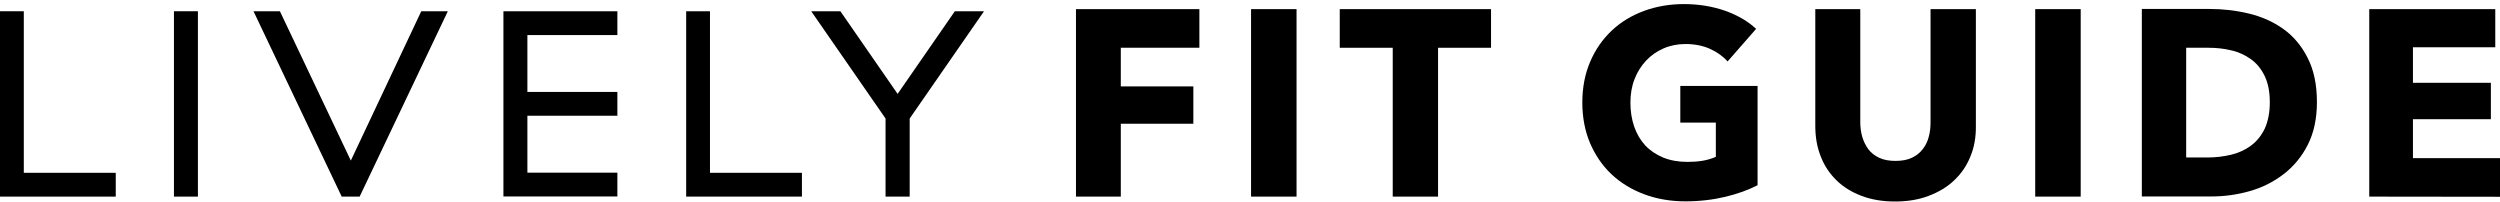<?xml version="1.0" encoding="utf-8"?>
<!-- Generator: Adobe Illustrator 25.2.1, SVG Export Plug-In . SVG Version: 6.00 Build 0)  -->
<svg version="1.1" id="Layer_1" xmlns="http://www.w3.org/2000/svg" xmlns:xlink="http://www.w3.org/1999/xlink" x="0px" y="0px"
	 viewBox="0 0 1533.5 123.7" style="enable-background:new 0 0 1533.5 123.7;" xml:space="preserve">
<g>
	<path d="M14.6,6.9V106H71v14.6H0V6.9H14.6z"/>
	<path d="M121.4,6.9v113.7h-14.7V6.9H121.4z"/>
	<path d="M209.6,120.6L155.5,6.9h16.2l43.5,91.6l43.2-91.6h16.3l-54.1,113.7H209.6z"/>
	<path d="M378.7,6.9v14.6h-55.2v34.9h55.2V71h-55.2v34.9h55.2v14.6h-69.9V6.9H378.7z"/>
	<path d="M435.5,6.9V106h56.4v14.6h-71V6.9H435.5z"/>
	<path d="M543.2,120.6V72.7L497.6,6.9h17.9l35.1,50.7l35.1-50.7h17.9L558,72.7v47.9H543.2z"/>
	<path d="M687.5,29.3V53H732v22.9h-44.5v44.7H660V5.6h75.7v23.7H687.5z"/>
	<path d="M767.4,120.6V5.6h27.9v115H767.4z"/>
	<path d="M882.1,29.3v91.3h-27.8V29.3h-32.5V5.6h92.8v23.7H882.1z"/>
	<path d="M1058.4,120.7c-7.5,1.8-15.7,2.8-24.6,2.8c-9.2,0-17.7-1.5-25.4-4.4c-7.7-2.9-14.4-7-20-12.3s-9.9-11.7-13.1-19.1
		c-3.1-7.4-4.7-15.7-4.7-24.8c0-9.2,1.6-17.5,4.8-25c3.2-7.5,7.6-13.8,13.2-19.1s12.2-9.3,19.8-12.1c7.6-2.8,15.8-4.2,24.5-4.2
		c9.1,0,17.5,1.4,25.3,4.1c7.8,2.8,14.1,6.5,19,11.1l-17.5,20c-2.7-3.1-6.3-5.7-10.7-7.7c-4.4-2-9.5-3-15.1-3
		c-4.9,0-9.4,0.9-13.5,2.7c-4.1,1.8-7.7,4.3-10.7,7.5s-5.4,7-7.1,11.4s-2.5,9.2-2.5,14.4c0,5.3,0.8,10.2,2.3,14.6s3.8,8.3,6.7,11.5
		c3,3.2,6.7,5.7,11,7.5c4.4,1.8,9.4,2.7,15,2.7c3.2,0,6.3-0.2,9.3-0.7c2.9-0.5,5.6-1.3,8.1-2.4v-21h-21.8V52.7h47.4v60.9
		C1072.5,116.5,1065.9,118.9,1058.4,120.7z"/>
	<path d="M1208.6,96.1c-2.3,5.7-5.7,10.6-10,14.6c-4.3,4.1-9.6,7.2-15.7,9.5s-12.9,3.4-20.4,3.4c-7.6,0-14.4-1.1-20.5-3.4
		c-6.1-2.3-11.2-5.4-15.4-9.5c-4.2-4.1-7.5-8.9-9.7-14.6c-2.3-5.7-3.4-12-3.4-18.9V5.6h27.6V75c0,3.1,0.4,6.1,1.2,8.9
		c0.8,2.8,2.1,5.3,3.7,7.6c1.7,2.2,3.9,4,6.7,5.3c2.8,1.3,6.1,1.9,10,1.9s7.2-0.6,10-1.9c2.8-1.3,5-3.1,6.7-5.3s3-4.7,3.7-7.6
		c0.8-2.8,1.1-5.8,1.1-8.9V5.6h27.8v71.6C1212.1,84.1,1211,90.4,1208.6,96.1z"/>
	<path d="M1248.4,120.6V5.6h27.9v115H1248.4z"/>
	<path d="M1421.2,62.7c0,10.1-1.9,18.8-5.6,26.1s-8.7,13.3-14.8,18c-6.1,4.7-13,8.2-20.7,10.4s-15.5,3.3-23.4,3.3h-42.9V5.5h41.6
		c8.1,0,16.1,0.9,24,2.8c7.9,1.9,14.9,5,21.1,9.4s11.2,10.3,14.9,17.6C1419.3,42.8,1421.2,51.9,1421.2,62.7z M1392.3,62.7
		c0-6.5-1.1-11.9-3.2-16.2s-4.9-7.7-8.4-10.2s-7.5-4.4-12-5.4c-4.5-1.1-9.1-1.6-13.9-1.6H1341v67.3h13.2c5,0,9.8-0.6,14.4-1.7
		c4.6-1.1,8.7-3,12.2-5.6s6.3-6.1,8.4-10.4C1391.2,74.5,1392.3,69.1,1392.3,62.7z"/>
	<path d="M1453.3,120.6V5.6h77.3V29h-50.5v21.8h47.8v22.3h-47.8V97h53.4v23.7L1453.3,120.6L1453.3,120.6z"/>
</g>
</svg>
